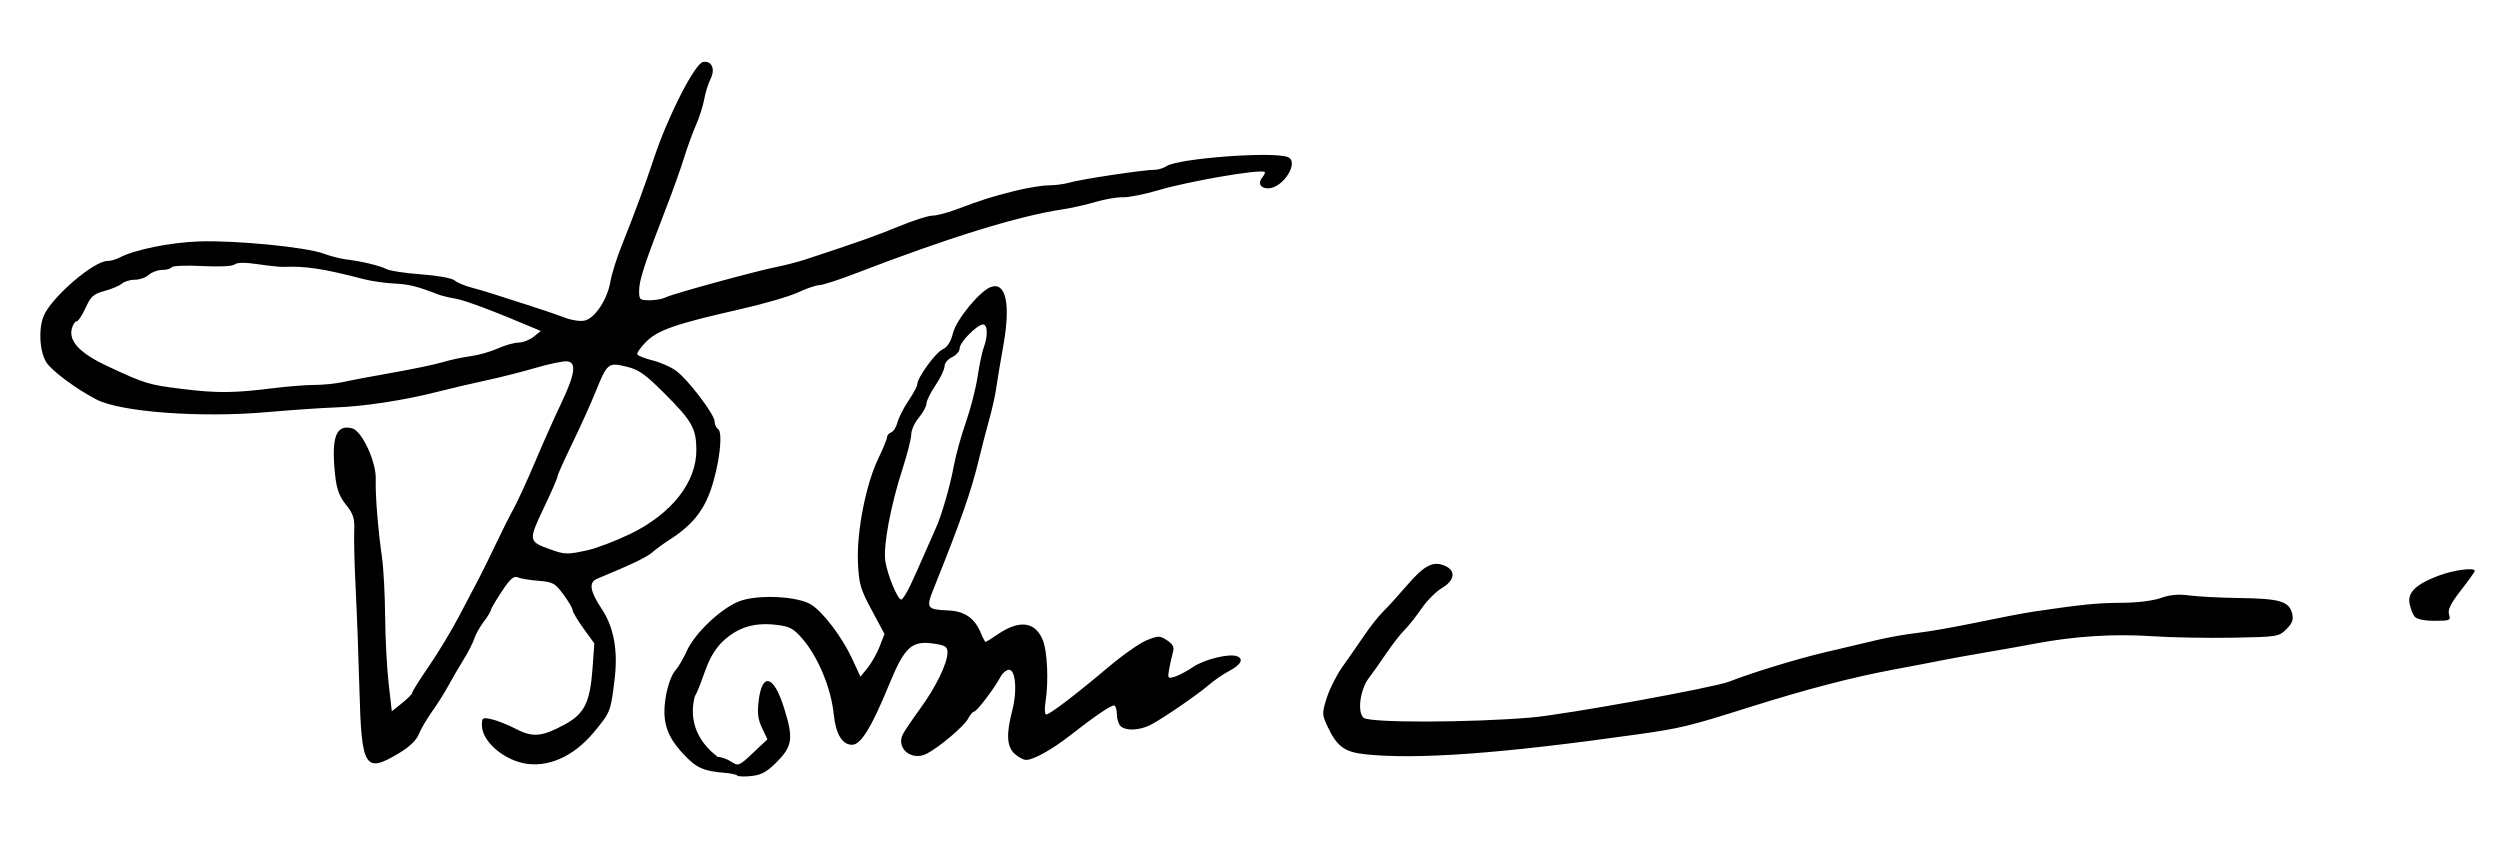<?xml version="1.0" encoding="UTF-8" standalone="no"?>
<!-- Created with Inkscape (http://www.inkscape.org/) -->

<svg
   xmlns:dc="http://purl.org/dc/elements/1.1/"
   xmlns:cc="http://creativecommons.org/ns#"
   xmlns:rdf="http://www.w3.org/1999/02/22-rdf-syntax-ns#"
   xmlns:svg="http://www.w3.org/2000/svg"
   xmlns="http://www.w3.org/2000/svg"
   xmlns:sodipodi="http://sodipodi.sourceforge.net/DTD/sodipodi-0.dtd"
   xmlns:inkscape="http://www.inkscape.org/namespaces/inkscape"
   width="35mm"
   height="12mm"
   viewBox="0 0 124.016 42.52"
   id="svg2"
   version="1.1"
   inkscape:version="0.91 r13725"
   sodipodi:docname="Signature of MR Pridiyathorn Devakula.svg">
  <defs
     id="defs4" />
  <sodipodi:namedview
     id="base"
     pagecolor="#ffffff"
     bordercolor="#666666"
     borderopacity="1.0"
     inkscape:pageopacity="0.0"
     inkscape:pageshadow="2"
     inkscape:zoom="10.563175"
     inkscape:cx="62.007874"
     inkscape:cy="21.259843"
     inkscape:document-units="px"
     inkscape:current-layer="layer1"
     showgrid="false"
     fit-margin-top="0"
     fit-margin-left="0"
     fit-margin-right="0"
     fit-margin-bottom="0"
     inkscape:window-width="1440"
     inkscape:window-height="838"
     inkscape:window-x="-8"
     inkscape:window-y="-8"
     inkscape:window-maximized="1" />
  <g
     inkscape:label="Layer 1"
     inkscape:groupmode="layer"
     id="layer1"
     transform="translate(-257.854,-258.172)">
    <path
       inkscape:connector-curvature="0"
       id="path3359"
       d="m 294.435,296.647 c -0.051,-0.051 -0.308,-0.109 -0.572,-0.131 -1.126,-0.092 -1.454,-0.239 -2.115,-0.945 -0.854,-0.913 -1.074,-1.66 -0.856,-2.899 0.087,-0.496 0.287,-1.042 0.444,-1.215 0.157,-0.172 0.42,-0.617 0.586,-0.988 0.397,-0.892 1.723,-2.143 2.626,-2.478 0.921,-0.341 2.888,-0.244 3.548,0.176 0.603,0.383 1.527,1.604 2.026,2.676 l 0.418,0.899 0.36,-0.449 c 0.198,-0.247 0.466,-0.724 0.595,-1.061 l 0.235,-0.612 -0.633,-1.18 c -0.567,-1.058 -0.638,-1.305 -0.684,-2.389 -0.064,-1.515 0.394,-3.849 1.006,-5.124 0.242,-0.503 0.439,-0.986 0.439,-1.072 0,-0.086 0.093,-0.192 0.206,-0.235 0.113,-0.043 0.253,-0.267 0.311,-0.498 0.058,-0.23 0.303,-0.712 0.544,-1.07 0.242,-0.358 0.439,-0.726 0.439,-0.818 0,-0.323 0.905,-1.572 1.254,-1.732 0.241,-0.11 0.406,-0.369 0.518,-0.812 0.171,-0.679 1.342,-2.098 1.885,-2.284 0.744,-0.255 0.978,0.858 0.611,2.909 -0.14,0.784 -0.277,1.594 -0.305,1.8 -0.081,0.61 -0.214,1.228 -0.438,2.025 -0.116,0.413 -0.324,1.223 -0.464,1.8 -0.389,1.614 -0.916,3.119 -2.242,6.412 -0.399,0.991 -0.358,1.055 0.724,1.103 0.811,0.036 1.303,0.38 1.612,1.126 0.099,0.239 0.203,0.435 0.23,0.435 0.028,0 0.301,-0.17 0.608,-0.379 1.074,-0.729 1.849,-0.632 2.23,0.278 0.229,0.547 0.297,2.064 0.138,3.063 -0.056,0.354 -0.041,0.638 0.034,0.638 0.174,0 1.464,-0.984 3.093,-2.358 0.706,-0.596 1.56,-1.194 1.899,-1.329 0.574,-0.229 0.642,-0.229 1.004,0.008 0.292,0.192 0.365,0.335 0.293,0.579 -0.052,0.179 -0.136,0.552 -0.187,0.83 -0.087,0.477 -0.072,0.499 0.268,0.398 0.198,-0.059 0.616,-0.28 0.929,-0.492 0.553,-0.374 1.784,-0.673 2.167,-0.526 0.344,0.132 0.197,0.418 -0.369,0.719 -0.307,0.163 -0.763,0.474 -1.013,0.691 -0.568,0.493 -2.294,1.677 -2.905,1.994 -0.545,0.282 -1.243,0.309 -1.495,0.058 -0.099,-0.099 -0.18,-0.369 -0.18,-0.6 0,-0.231 -0.065,-0.42 -0.145,-0.42 -0.169,0 -0.99,0.561 -2.159,1.475 -0.916,0.717 -1.83,1.226 -2.2,1.226 -0.132,0 -0.388,-0.138 -0.568,-0.306 -0.39,-0.363 -0.422,-0.969 -0.116,-2.147 0.261,-1.002 0.158,-2.084 -0.192,-2.016 -0.131,0.025 -0.307,0.181 -0.392,0.347 -0.263,0.515 -1.174,1.721 -1.3,1.721 -0.066,0 -0.206,0.163 -0.312,0.362 -0.196,0.37 -1.409,1.396 -2.044,1.729 -0.743,0.39 -1.543,-0.262 -1.186,-0.966 0.084,-0.165 0.472,-0.739 0.863,-1.275 0.776,-1.064 1.349,-2.245 1.349,-2.777 0,-0.286 -0.104,-0.355 -0.669,-0.439 -1.115,-0.167 -1.457,0.151 -2.253,2.092 -0.848,2.067 -1.379,2.925 -1.811,2.925 -0.489,0 -0.809,-0.535 -0.91,-1.519 -0.134,-1.31 -0.789,-2.873 -1.583,-3.776 -0.424,-0.483 -0.618,-0.582 -1.284,-0.658 -1.14,-0.13 -1.986,0.157 -2.745,0.931 -0.755,0.837 -0.804,1.731 -1.284,2.635 -0.331,1.302 0.253,2.32 1.144,2.987 0.168,0 0.469,0.107 0.669,0.239 0.353,0.231 0.386,0.218 1.079,-0.437 l 0.715,-0.675 -0.267,-0.56 c -0.206,-0.433 -0.244,-0.746 -0.165,-1.375 0.175,-1.403 0.75,-1.234 1.253,0.368 0.473,1.507 0.426,1.891 -0.326,2.661 -0.5,0.512 -0.773,0.668 -1.266,0.726 -0.345,0.04 -0.669,0.032 -0.72,-0.018 z m 8.582,-9.447 c 0.183,-0.389 0.508,-1.112 0.721,-1.607 0.214,-0.495 0.452,-1.035 0.53,-1.2 0.277,-0.587 0.722,-2.115 0.894,-3.076 0.097,-0.536 0.366,-1.515 0.599,-2.175 0.233,-0.66 0.497,-1.685 0.586,-2.277 0.089,-0.592 0.229,-1.255 0.312,-1.473 0.207,-0.546 0.188,-1.126 -0.037,-1.125 -0.294,0.001 -1.163,0.885 -1.163,1.183 0,0.148 -0.169,0.345 -0.375,0.439 -0.206,0.094 -0.375,0.297 -0.375,0.452 0,0.154 -0.201,0.578 -0.447,0.941 -0.246,0.363 -0.449,0.773 -0.45,0.911 -0.002,0.138 -0.172,0.452 -0.378,0.697 -0.206,0.245 -0.375,0.616 -0.375,0.823 0,0.208 -0.193,0.974 -0.43,1.704 -0.6,1.851 -0.973,3.862 -0.855,4.603 0.113,0.706 0.611,1.902 0.788,1.893 0.067,-0.003 0.271,-0.324 0.454,-0.713 z m -19.236,8.822 c -1.048,-0.234 -2.009,-1.115 -2.019,-1.852 -0.006,-0.401 0.02,-0.419 0.481,-0.318 0.268,0.058 0.809,0.274 1.202,0.478 0.838,0.437 1.298,0.394 2.437,-0.227 0.96,-0.523 1.241,-1.089 1.362,-2.739 l 0.093,-1.271 -0.54,-0.75 c -0.297,-0.412 -0.54,-0.821 -0.54,-0.908 0,-0.087 -0.204,-0.436 -0.453,-0.774 -0.414,-0.562 -0.521,-0.621 -1.238,-0.677 -0.432,-0.034 -0.896,-0.112 -1.032,-0.174 -0.19,-0.086 -0.374,0.077 -0.788,0.701 -0.297,0.447 -0.54,0.862 -0.54,0.921 0,0.059 -0.161,0.322 -0.358,0.585 -0.197,0.263 -0.407,0.639 -0.467,0.836 -0.06,0.197 -0.302,0.67 -0.538,1.05 -0.236,0.38 -0.574,0.961 -0.752,1.292 -0.178,0.33 -0.54,0.904 -0.804,1.275 -0.264,0.371 -0.562,0.88 -0.661,1.131 -0.117,0.294 -0.466,0.626 -0.987,0.938 -1.682,1.006 -1.85,0.737 -1.954,-3.123 -0.043,-1.607 -0.127,-3.866 -0.186,-5.021 -0.059,-1.155 -0.092,-2.445 -0.074,-2.866 0.027,-0.648 -0.035,-0.85 -0.408,-1.319 -0.336,-0.423 -0.463,-0.774 -0.539,-1.485 -0.197,-1.864 0.04,-2.514 0.841,-2.307 0.495,0.128 1.206,1.664 1.175,2.54 -0.027,0.752 0.113,2.495 0.309,3.862 0.077,0.536 0.147,1.853 0.156,2.925 0.009,1.073 0.087,2.571 0.174,3.33 l 0.157,1.38 0.508,-0.405 c 0.279,-0.223 0.508,-0.456 0.508,-0.519 0,-0.062 0.371,-0.653 0.825,-1.312 0.454,-0.659 1.135,-1.789 1.513,-2.512 0.378,-0.723 0.813,-1.55 0.967,-1.839 0.153,-0.289 0.519,-1.031 0.812,-1.65 0.293,-0.619 0.7,-1.429 0.904,-1.8 0.204,-0.371 0.684,-1.418 1.067,-2.325 0.383,-0.908 0.954,-2.19 1.27,-2.85 0.709,-1.484 0.804,-2.081 0.343,-2.147 -0.179,-0.025 -0.887,0.119 -1.575,0.321 -0.688,0.202 -1.791,0.482 -2.451,0.622 -0.66,0.14 -1.74,0.393 -2.4,0.562 -1.662,0.425 -3.677,0.734 -5.101,0.782 -0.66,0.022 -2.179,0.127 -3.376,0.232 -3.295,0.29 -7.264,-0.003 -8.461,-0.624 -1.012,-0.525 -2.233,-1.432 -2.492,-1.85 -0.33,-0.535 -0.397,-1.595 -0.143,-2.265 0.344,-0.904 2.478,-2.759 3.174,-2.759 0.159,0 0.428,-0.074 0.596,-0.164 0.737,-0.395 2.526,-0.758 3.965,-0.806 1.805,-0.06 5.279,0.28 6.153,0.602 0.34,0.125 0.846,0.255 1.125,0.289 0.78,0.094 1.676,0.31 2.008,0.483 0.165,0.086 0.94,0.203 1.722,0.259 0.808,0.059 1.521,0.188 1.65,0.299 0.125,0.108 0.498,0.267 0.828,0.353 0.33,0.087 0.803,0.226 1.05,0.308 0.248,0.083 0.99,0.321 1.65,0.528 0.66,0.208 1.506,0.495 1.88,0.638 0.404,0.155 0.836,0.221 1.066,0.163 0.5,-0.126 1.112,-1.057 1.254,-1.909 0.061,-0.368 0.314,-1.175 0.561,-1.794 0.68,-1.702 1.136,-2.939 1.619,-4.389 0.684,-2.053 2.013,-4.653 2.42,-4.731 0.423,-0.082 0.621,0.346 0.381,0.821 -0.118,0.233 -0.263,0.693 -0.321,1.023 -0.059,0.33 -0.241,0.904 -0.406,1.275 -0.164,0.371 -0.435,1.114 -0.6,1.65 -0.166,0.536 -0.576,1.684 -0.913,2.55 -1.029,2.651 -1.308,3.505 -1.311,4.013 -0.003,0.458 0.029,0.488 0.524,0.488 0.29,0 0.644,-0.064 0.788,-0.143 0.297,-0.163 4.564,-1.33 5.586,-1.528 0.371,-0.072 0.979,-0.231 1.35,-0.352 2.542,-0.835 3.527,-1.183 4.651,-1.647 0.701,-0.289 1.443,-0.527 1.647,-0.528 0.205,-10e-4 0.711,-0.13 1.125,-0.285 1.358,-0.509 1.789,-0.646 2.928,-0.933 0.619,-0.156 1.39,-0.284 1.715,-0.284 0.324,-6.4e-4 0.797,-0.064 1.05,-0.141 0.523,-0.159 3.756,-0.644 4.21,-0.631 0.164,0.005 0.434,-0.079 0.6,-0.186 0.596,-0.384 5.259,-0.732 6,-0.448 0.602,0.231 -0.229,1.555 -0.976,1.555 -0.375,0 -0.516,-0.262 -0.289,-0.535 0.101,-0.122 0.158,-0.246 0.125,-0.275 -0.181,-0.164 -3.763,0.451 -5.31,0.911 -0.66,0.196 -1.436,0.35 -1.725,0.341 -0.289,-0.009 -0.896,0.095 -1.35,0.23 -0.454,0.135 -1.196,0.302 -1.65,0.371 -2.216,0.336 -5.636,1.394 -10.277,3.182 -0.825,0.318 -1.629,0.577 -1.785,0.577 -0.157,-3.6e-4 -0.629,0.161 -1.05,0.358 -0.421,0.197 -1.71,0.573 -2.865,0.834 -3.204,0.726 -4.091,1.033 -4.675,1.617 -0.28,0.28 -0.474,0.564 -0.432,0.631 0.042,0.068 0.387,0.201 0.767,0.297 0.38,0.096 0.896,0.323 1.147,0.506 0.592,0.431 1.917,2.174 1.917,2.521 0,0.148 0.076,0.316 0.169,0.373 0.258,0.16 0.066,1.776 -0.358,3.007 -0.377,1.095 -0.97,1.804 -2.116,2.532 -0.26,0.165 -0.616,0.427 -0.792,0.582 -0.273,0.24 -1.023,0.599 -2.731,1.305 -0.429,0.177 -0.364,0.606 0.228,1.5 0.603,0.912 0.813,2.063 0.636,3.503 -0.197,1.608 -0.2,1.617 -1.04,2.626 -1.013,1.217 -2.326,1.781 -3.523,1.514 z m 3.226,-10.557 c 0.454,-0.101 1.408,-0.466 2.12,-0.811 2.045,-0.992 3.278,-2.561 3.271,-4.162 -0.005,-1.061 -0.21,-1.429 -1.548,-2.77 -0.997,-0.999 -1.3,-1.214 -1.927,-1.364 -0.903,-0.217 -0.946,-0.181 -1.538,1.283 -0.233,0.578 -0.751,1.723 -1.151,2.545 -0.4,0.822 -0.727,1.555 -0.727,1.629 0,0.074 -0.307,0.779 -0.683,1.567 -0.764,1.601 -0.756,1.654 0.308,2.035 0.752,0.269 0.864,0.272 1.875,0.047 z m -15.603,-8.036 c 0.701,-0.088 1.629,-0.161 2.061,-0.162 0.432,-6e-4 1.073,-0.067 1.425,-0.147 0.352,-0.08 1.45,-0.287 2.44,-0.461 0.99,-0.174 2.104,-0.407 2.475,-0.519 0.371,-0.112 0.999,-0.246 1.394,-0.299 0.395,-0.053 1.003,-0.225 1.35,-0.383 0.347,-0.158 0.81,-0.288 1.027,-0.29 0.218,-0.002 0.555,-0.132 0.75,-0.29 l 0.354,-0.286 -0.375,-0.159 c -1.961,-0.833 -3.399,-1.371 -3.865,-1.448 -0.308,-0.051 -0.696,-0.145 -0.861,-0.209 -1.034,-0.403 -1.439,-0.503 -2.175,-0.539 -0.454,-0.022 -1.129,-0.119 -1.5,-0.216 -2.031,-0.527 -2.886,-0.657 -4.013,-0.609 -0.144,0.006 -0.701,-0.053 -1.237,-0.132 -0.65,-0.095 -1.036,-0.092 -1.159,0.011 -0.112,0.093 -0.749,0.124 -1.615,0.079 -0.787,-0.041 -1.467,-0.014 -1.513,0.06 -0.045,0.074 -0.259,0.134 -0.475,0.134 -0.216,0 -0.513,0.11 -0.661,0.244 -0.148,0.134 -0.457,0.242 -0.687,0.241 -0.23,-0.002 -0.519,0.085 -0.643,0.192 -0.124,0.107 -0.511,0.271 -0.861,0.365 -0.546,0.145 -0.68,0.265 -0.941,0.839 -0.168,0.368 -0.37,0.67 -0.448,0.67 -0.079,0 -0.185,0.166 -0.236,0.369 -0.157,0.624 0.42,1.224 1.788,1.861 1.866,0.869 2.017,0.915 3.703,1.123 1.715,0.212 2.559,0.205 4.497,-0.04 z m 54.137,18.155 c -0.982,-0.105 -1.371,-0.392 -1.817,-1.341 -0.296,-0.629 -0.298,-0.679 -0.054,-1.453 0.139,-0.441 0.484,-1.127 0.767,-1.524 0.283,-0.397 0.767,-1.094 1.075,-1.547 0.308,-0.454 0.734,-0.994 0.947,-1.2 0.212,-0.206 0.751,-0.799 1.196,-1.316 0.86,-0.999 1.307,-1.225 1.895,-0.956 0.537,0.245 0.465,0.723 -0.166,1.095 -0.292,0.172 -0.744,0.625 -1.005,1.008 -0.261,0.382 -0.647,0.868 -0.858,1.08 -0.211,0.212 -0.619,0.737 -0.908,1.168 -0.289,0.431 -0.668,0.966 -0.842,1.19 -0.446,0.573 -0.601,1.719 -0.269,1.994 0.303,0.252 5.274,0.242 8.306,-0.016 1.685,-0.144 9.079,-1.485 9.833,-1.784 1.07,-0.424 3.386,-1.134 4.726,-1.447 0.866,-0.203 2.041,-0.48 2.61,-0.616 0.569,-0.136 1.48,-0.296 2.025,-0.356 0.545,-0.06 1.869,-0.293 2.941,-0.518 1.073,-0.225 2.322,-0.464 2.775,-0.531 2.386,-0.354 3.189,-0.435 4.369,-0.439 0.776,-0.003 1.557,-0.098 1.95,-0.237 0.46,-0.163 0.881,-0.202 1.407,-0.129 0.413,0.057 1.56,0.116 2.55,0.13 1.962,0.028 2.415,0.165 2.568,0.775 0.074,0.293 0.005,0.476 -0.286,0.768 -0.373,0.373 -0.443,0.384 -2.683,0.425 -1.265,0.023 -3.076,-0.012 -4.025,-0.077 -1.812,-0.124 -3.814,0.002 -5.701,0.359 -0.619,0.117 -1.767,0.321 -2.55,0.454 -0.784,0.133 -1.729,0.303 -2.1,0.379 -0.371,0.076 -1.418,0.277 -2.325,0.445 -2.161,0.402 -4.4,0.986 -7.351,1.917 -2.89,0.912 -3.328,1.018 -5.421,1.313 -6.823,0.963 -10.993,1.267 -13.579,0.989 z m 52.1,-6.818 c -0.092,-0.111 -0.207,-0.398 -0.255,-0.638 -0.112,-0.562 0.309,-0.972 1.436,-1.398 0.75,-0.284 1.8,-0.422 1.8,-0.237 0,0.041 -0.31,0.474 -0.689,0.962 -0.513,0.66 -0.664,0.968 -0.59,1.2 0.092,0.291 0.042,0.313 -0.718,0.313 -0.501,0 -0.882,-0.078 -0.984,-0.202 z"
       style="fill:#000000"
       sodipodi:nodetypes="ccscccssscsscsccscccscccccscsccssscsscccccsccsscssssssccscscsscsscssccccsccsssccccsccccccscscccssscccccccsccssscccsccsscssscccsccccscssscsssssccssssccsscsscccccccccccscccccscsccsscssscccssccsccsssssscccsccsscssscccscssssssscccccsccccccccccccscccscccssscsscccscsscscscscssssscccscccccccccccssscccscsscsc" />
  </g>
</svg>
